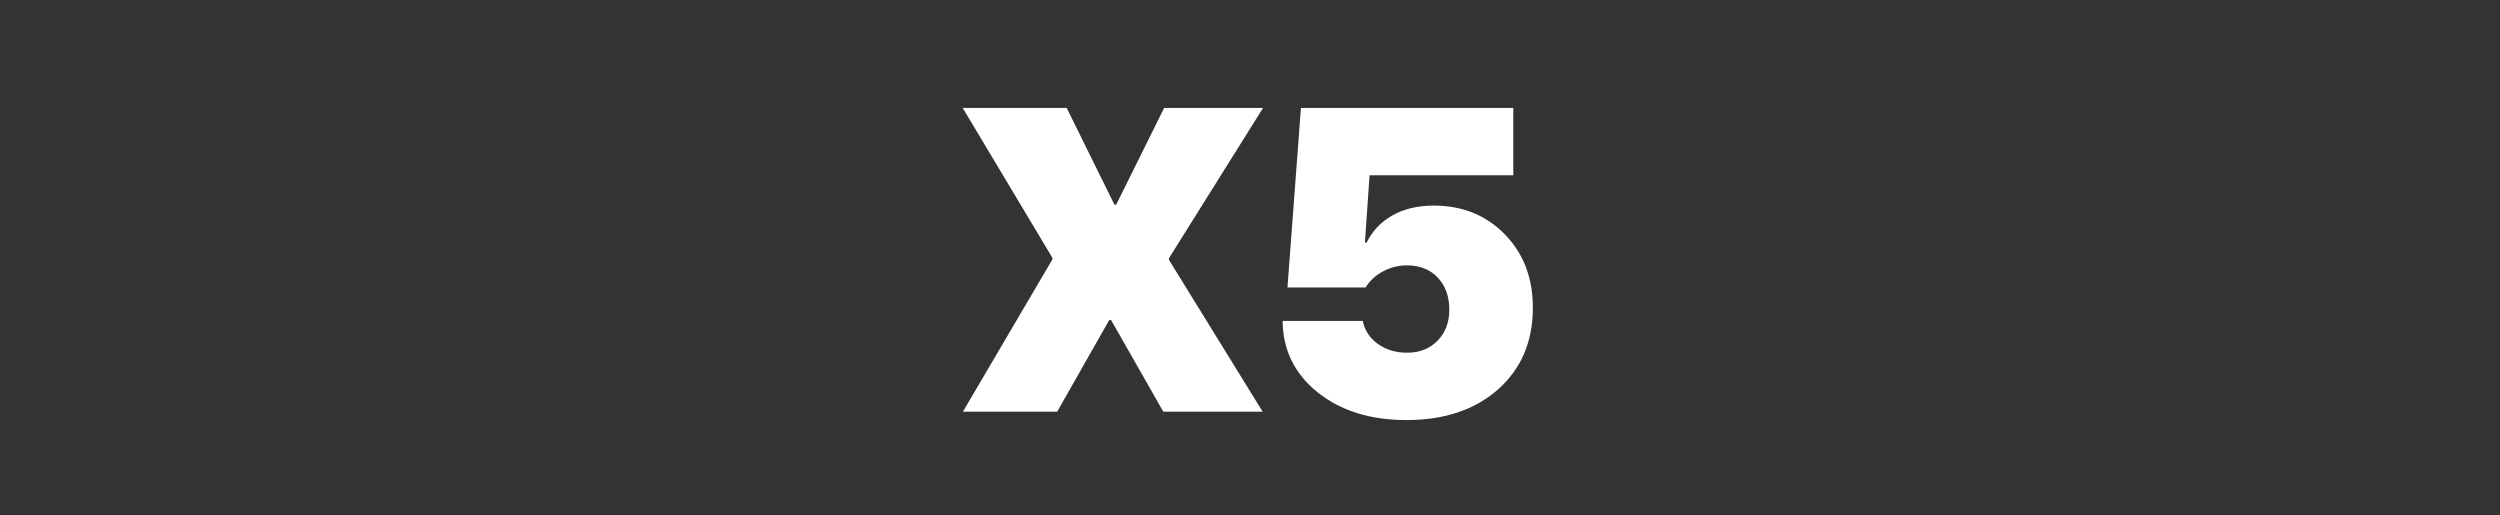 <?xml version="1.0" encoding="UTF-8"?> <svg xmlns="http://www.w3.org/2000/svg" width="1160" height="239" viewBox="0 0 1160 239" fill="none"><rect x="0" y="0" width="1160" height="239" fill="#333333" stroke="none"/><path d="M446.797 191L488.301 120.395V119.613L446.699 50.082H494.941L517.109 95.004H517.891L540.156 50.082H586.055L542.402 119.809V120.59L585.859 191H539.766L515.547 148.52H514.668L490.547 191H446.797ZM652.559 194.906C635.827 194.906 622.09 190.609 611.348 182.016C600.671 173.422 595.267 162.387 595.137 148.91H632.344C633.19 153.272 635.501 156.82 639.277 159.555C643.118 162.289 647.643 163.656 652.852 163.656C658.711 163.656 663.431 161.801 667.012 158.09C670.658 154.379 672.48 149.594 672.48 143.734C672.48 137.549 670.69 132.569 667.109 128.793C663.529 125.017 658.776 123.129 652.852 123.129C648.88 123.129 645.202 124.04 641.816 125.863C638.431 127.621 635.697 130.128 633.613 133.383H597.383L603.633 50.082H702.168V81.332H635.469L633.32 112.582H634.102C636.706 107.243 640.677 103.044 646.016 99.984C651.419 96.924 657.832 95.394 665.254 95.394C678.6 95.394 689.603 99.854 698.262 108.773C706.921 117.628 711.25 128.956 711.25 142.758C711.25 158.448 705.879 171.078 695.137 180.648C684.395 190.154 670.202 194.906 652.559 194.906Z" fill="white"></path></svg> 
